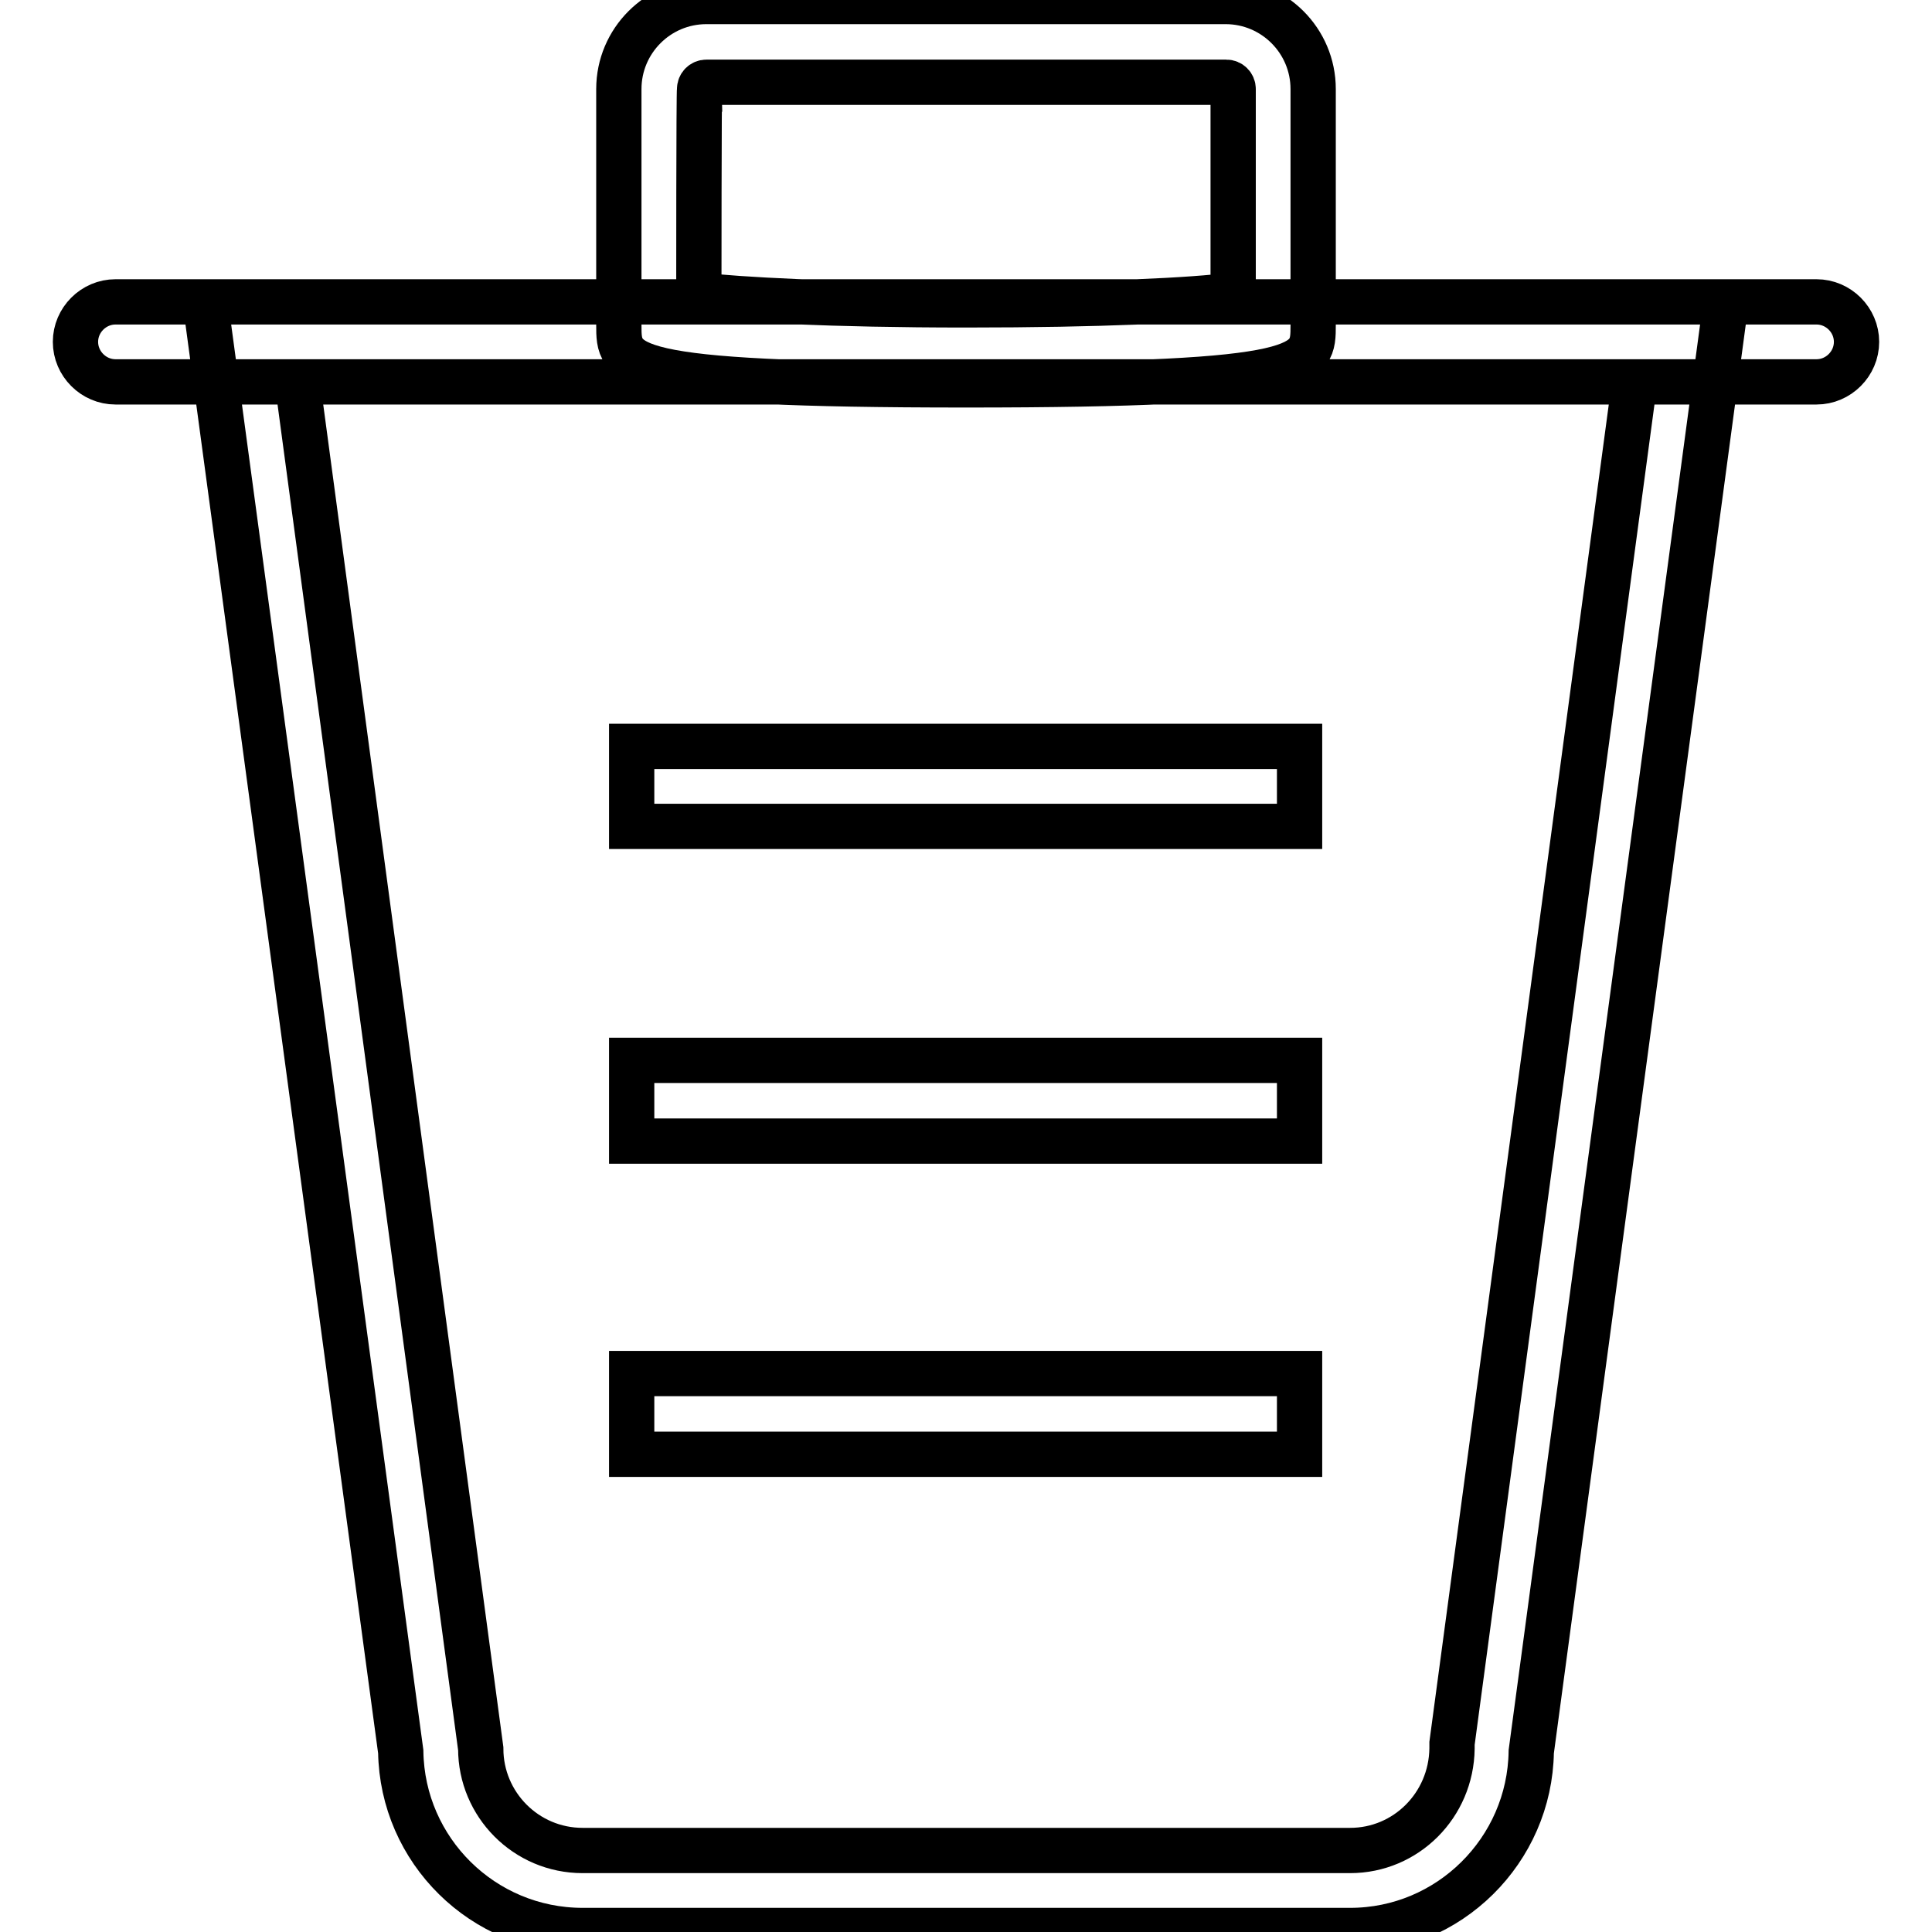 <?xml version="1.0" encoding="utf-8"?>
<!-- Svg Vector Icons : http://www.onlinewebfonts.com/icon -->
<!DOCTYPE svg PUBLIC "-//W3C//DTD SVG 1.1//EN" "http://www.w3.org/Graphics/SVG/1.1/DTD/svg11.dtd">
<svg version="1.1" xmlns="http://www.w3.org/2000/svg" xmlns:xlink="http://www.w3.org/1999/xlink" x="0px" y="0px" viewBox="0 0 256 256" enable-background="new 0 0 256 256" xml:space="preserve">
<g> <path stroke-width="6" fill-opacity="0" stroke="#000000"  d="M178.9,255.8H77.2c-13.2,0-23.9-10.6-24.1-23.7L27.2,40h201.5l-25.8,192.1 C202.7,245.2,192,255.8,178.9,255.8z M39.4,50.6l24.3,181.1c0,7.4,6,13.5,13.5,13.5h101.7c7.4,0,13.4-6,13.5-13.5l0-0.7l24.2-180.4 H39.4L39.4,50.6z M240.7,50.6H15.3c-2.9,0-5.3-2.4-5.3-5.3s2.4-5.3,5.3-5.3h225.4c2.9,0,5.3,2.4,5.3,5.3S243.6,50.6,240.7,50.6z  M128,51c-46,0-46-2.5-46-7.9V11.8c0-6.4,5.2-11.6,11.6-11.6h68.8c6.4,0,11.6,5.2,11.6,11.6v31.3C174,48.5,174,51,128,51z  M92.6,39.1c5.3,0.6,17.4,1.3,35.4,1.3s30-0.6,35.4-1.3V11.8c0-0.5-0.4-0.9-0.9-0.9c0,0,0,0,0,0H93.6c-0.5,0-0.9,0.4-0.9,0.9l0,0 C92.6,11.8,92.6,39.1,92.6,39.1z M83.7,98.9h88.5v10.6H83.7V98.9z M83.7,140.5h88.5v10.7H83.7V140.5z M83.7,140.5h88.5v10.7H83.7 V140.5z M83.7,182h88.5v10.7H83.7V182z"/></g>
</svg>